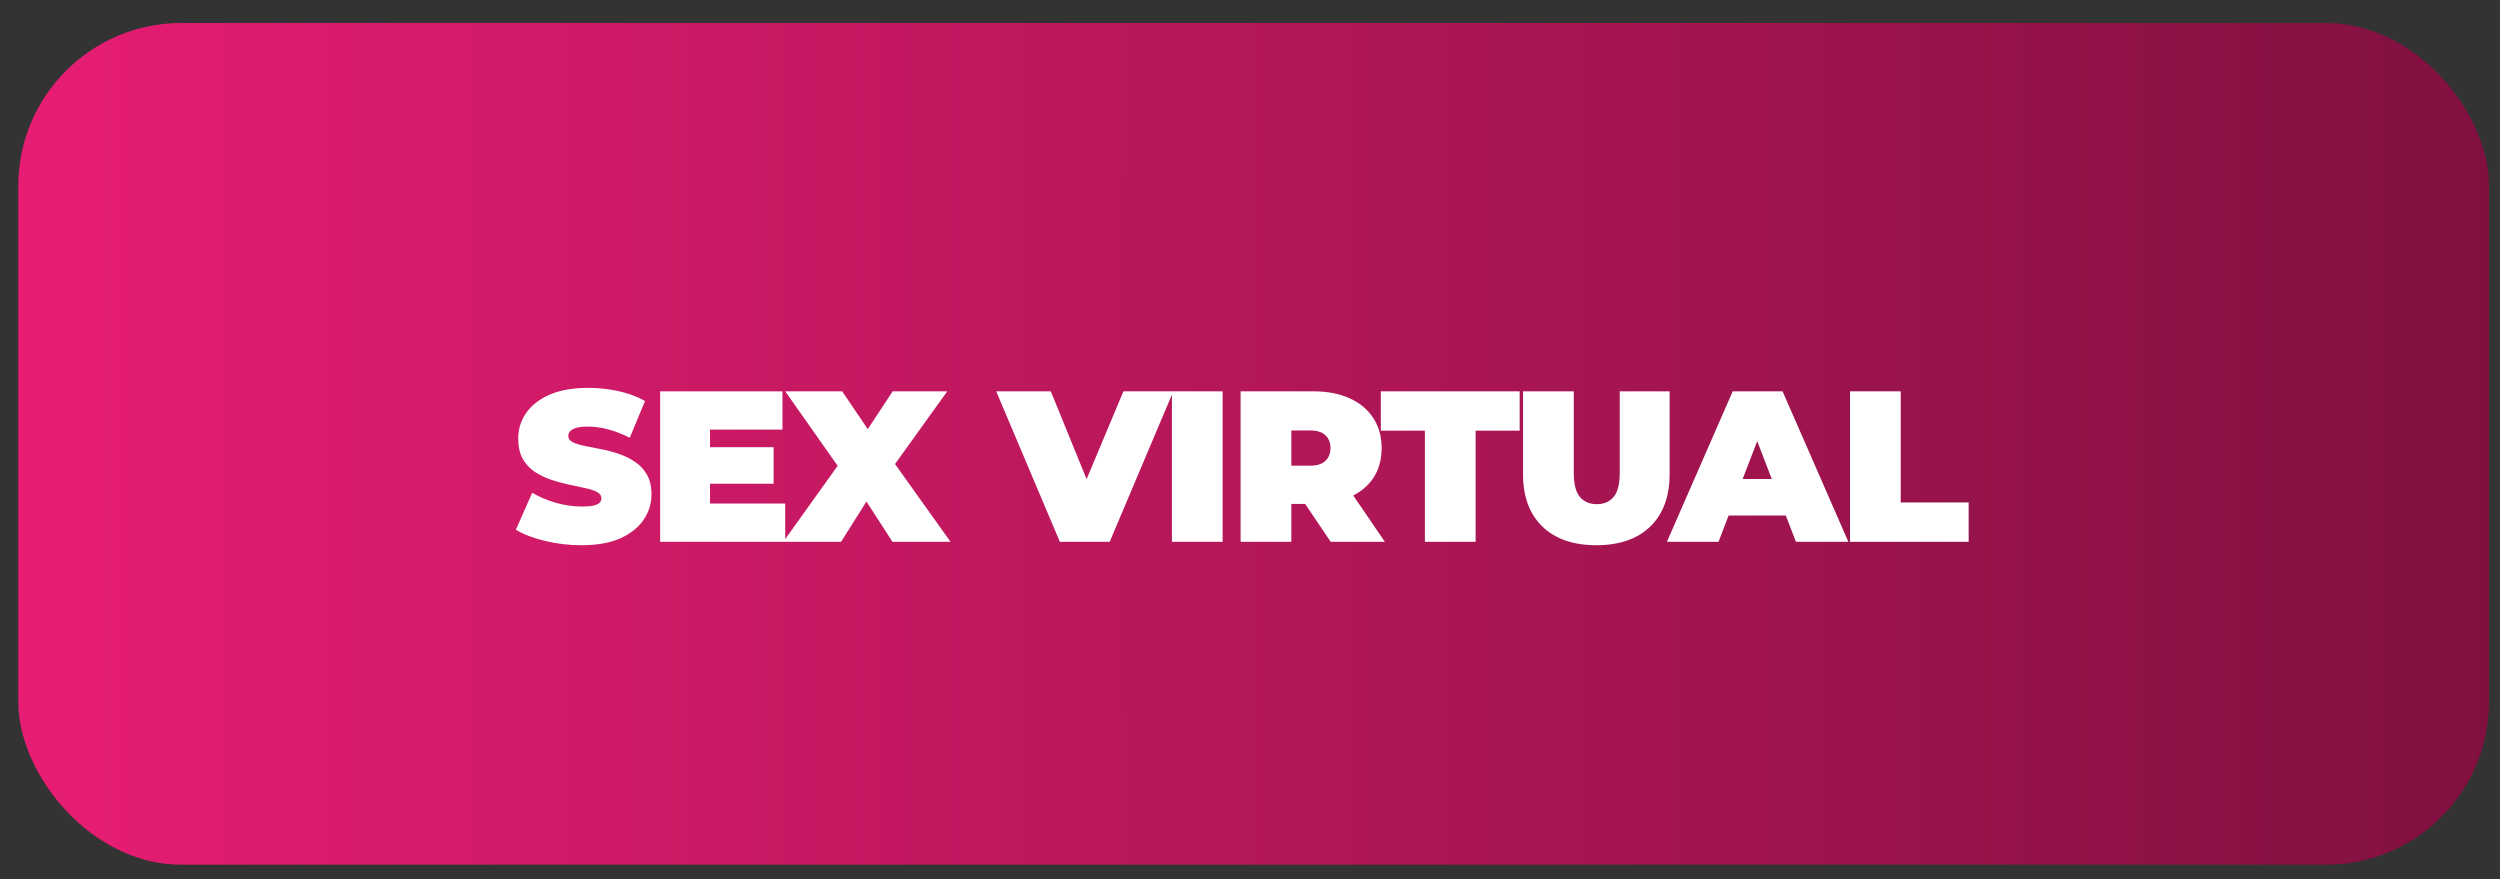<svg width="91" height="32" viewBox="0 0 91 32" fill="none" xmlns="http://www.w3.org/2000/svg">
<rect x="0" y="0" width="91" height="32" fill="#333333" stroke="none"/>
<rect x="0.666" y="0.838" width="89.935" height="30.637" rx="5.93" fill="url(#paint0_linear_30_1356)"/>
<path d="M21.163 19.846C20.704 19.846 20.261 19.794 19.833 19.689C19.406 19.585 19.054 19.45 18.777 19.283L19.372 17.937C19.633 18.088 19.922 18.211 20.24 18.305C20.564 18.393 20.877 18.438 21.179 18.438C21.357 18.438 21.495 18.427 21.594 18.406C21.698 18.38 21.774 18.346 21.821 18.305C21.868 18.258 21.891 18.203 21.891 18.14C21.891 18.041 21.836 17.963 21.727 17.905C21.617 17.848 21.471 17.801 21.289 17.765C21.111 17.723 20.916 17.681 20.702 17.64C20.488 17.593 20.271 17.533 20.052 17.46C19.839 17.387 19.64 17.29 19.458 17.17C19.28 17.05 19.137 16.894 19.027 16.701C18.918 16.502 18.863 16.257 18.863 15.965C18.863 15.626 18.957 15.318 19.145 15.042C19.338 14.76 19.622 14.536 19.998 14.369C20.378 14.202 20.851 14.119 21.414 14.119C21.784 14.119 22.149 14.158 22.509 14.236C22.869 14.314 23.192 14.434 23.479 14.596L22.924 15.934C22.653 15.798 22.389 15.697 22.134 15.629C21.883 15.561 21.638 15.527 21.398 15.527C21.221 15.527 21.08 15.543 20.976 15.574C20.871 15.605 20.796 15.647 20.749 15.699C20.707 15.751 20.686 15.809 20.686 15.871C20.686 15.965 20.741 16.041 20.851 16.098C20.96 16.15 21.104 16.195 21.281 16.231C21.463 16.268 21.662 16.307 21.875 16.349C22.095 16.39 22.311 16.448 22.525 16.521C22.739 16.594 22.934 16.69 23.112 16.81C23.294 16.93 23.44 17.087 23.55 17.28C23.659 17.473 23.714 17.712 23.714 17.999C23.714 18.333 23.618 18.641 23.425 18.923C23.237 19.199 22.955 19.423 22.58 19.596C22.204 19.762 21.732 19.846 21.163 19.846ZM25.719 16.278H28.16V17.608H25.719V16.278ZM25.844 18.328H28.582V19.721H24.029V14.244H28.481V15.637H25.844V18.328ZM28.512 19.721L30.953 16.309L30.945 17.6L28.582 14.244H30.655L32.032 16.278L31.148 16.286L32.494 14.244H34.481L32.119 17.53V16.247L34.599 19.721H32.486L31.109 17.593L31.962 17.585L30.616 19.721H28.512ZM38.578 19.721L36.262 14.244H38.249L40.135 18.868H38.953L40.893 14.244H42.709L40.393 19.721H38.578ZM42.658 19.721V14.244H44.504V19.721H42.658ZM45.158 19.721V14.244H47.795C48.306 14.244 48.747 14.327 49.117 14.494C49.493 14.661 49.782 14.901 49.986 15.214C50.189 15.522 50.291 15.887 50.291 16.309C50.291 16.732 50.189 17.097 49.986 17.405C49.782 17.707 49.493 17.939 49.117 18.101C48.747 18.263 48.306 18.344 47.795 18.344H46.183L47.005 17.585V19.721H45.158ZM48.437 19.721L47.091 17.726H49.047L50.408 19.721H48.437ZM47.005 17.788L46.183 16.951H47.678C47.933 16.951 48.121 16.894 48.241 16.779C48.366 16.664 48.429 16.508 48.429 16.309C48.429 16.111 48.366 15.955 48.241 15.84C48.121 15.725 47.933 15.668 47.678 15.668H46.183L47.005 14.831V17.788ZM51.866 19.721V15.676H50.262V14.244H55.316V15.676H53.713V19.721H51.866ZM58.106 19.846C57.266 19.846 56.612 19.619 56.142 19.165C55.673 18.711 55.438 18.075 55.438 17.256V14.244H57.285V17.201C57.285 17.619 57.36 17.916 57.511 18.093C57.663 18.265 57.866 18.352 58.122 18.352C58.383 18.352 58.586 18.265 58.732 18.093C58.883 17.916 58.959 17.619 58.959 17.201V14.244H60.774V17.256C60.774 18.075 60.539 18.711 60.07 19.165C59.6 19.619 58.946 19.846 58.106 19.846ZM60.676 19.721L63.071 14.244H64.886L67.28 19.721H65.371L63.603 15.12H64.323L62.554 19.721H60.676ZM62.1 18.766L62.57 17.436H65.089L65.559 18.766H62.1ZM67.34 19.721V14.244H69.186V18.289H71.659V19.721H67.34Z" fill="white"/>
<defs>
<linearGradient id="paint0_linear_30_1356" x1="0.666" y1="16.156" x2="90.6" y2="16.156" gradientUnits="userSpaceOnUse">
<stop stop-color="#E71D73"/>
<stop offset="1" stop-color="#811040"/>
</linearGradient>
</defs>
</svg>
